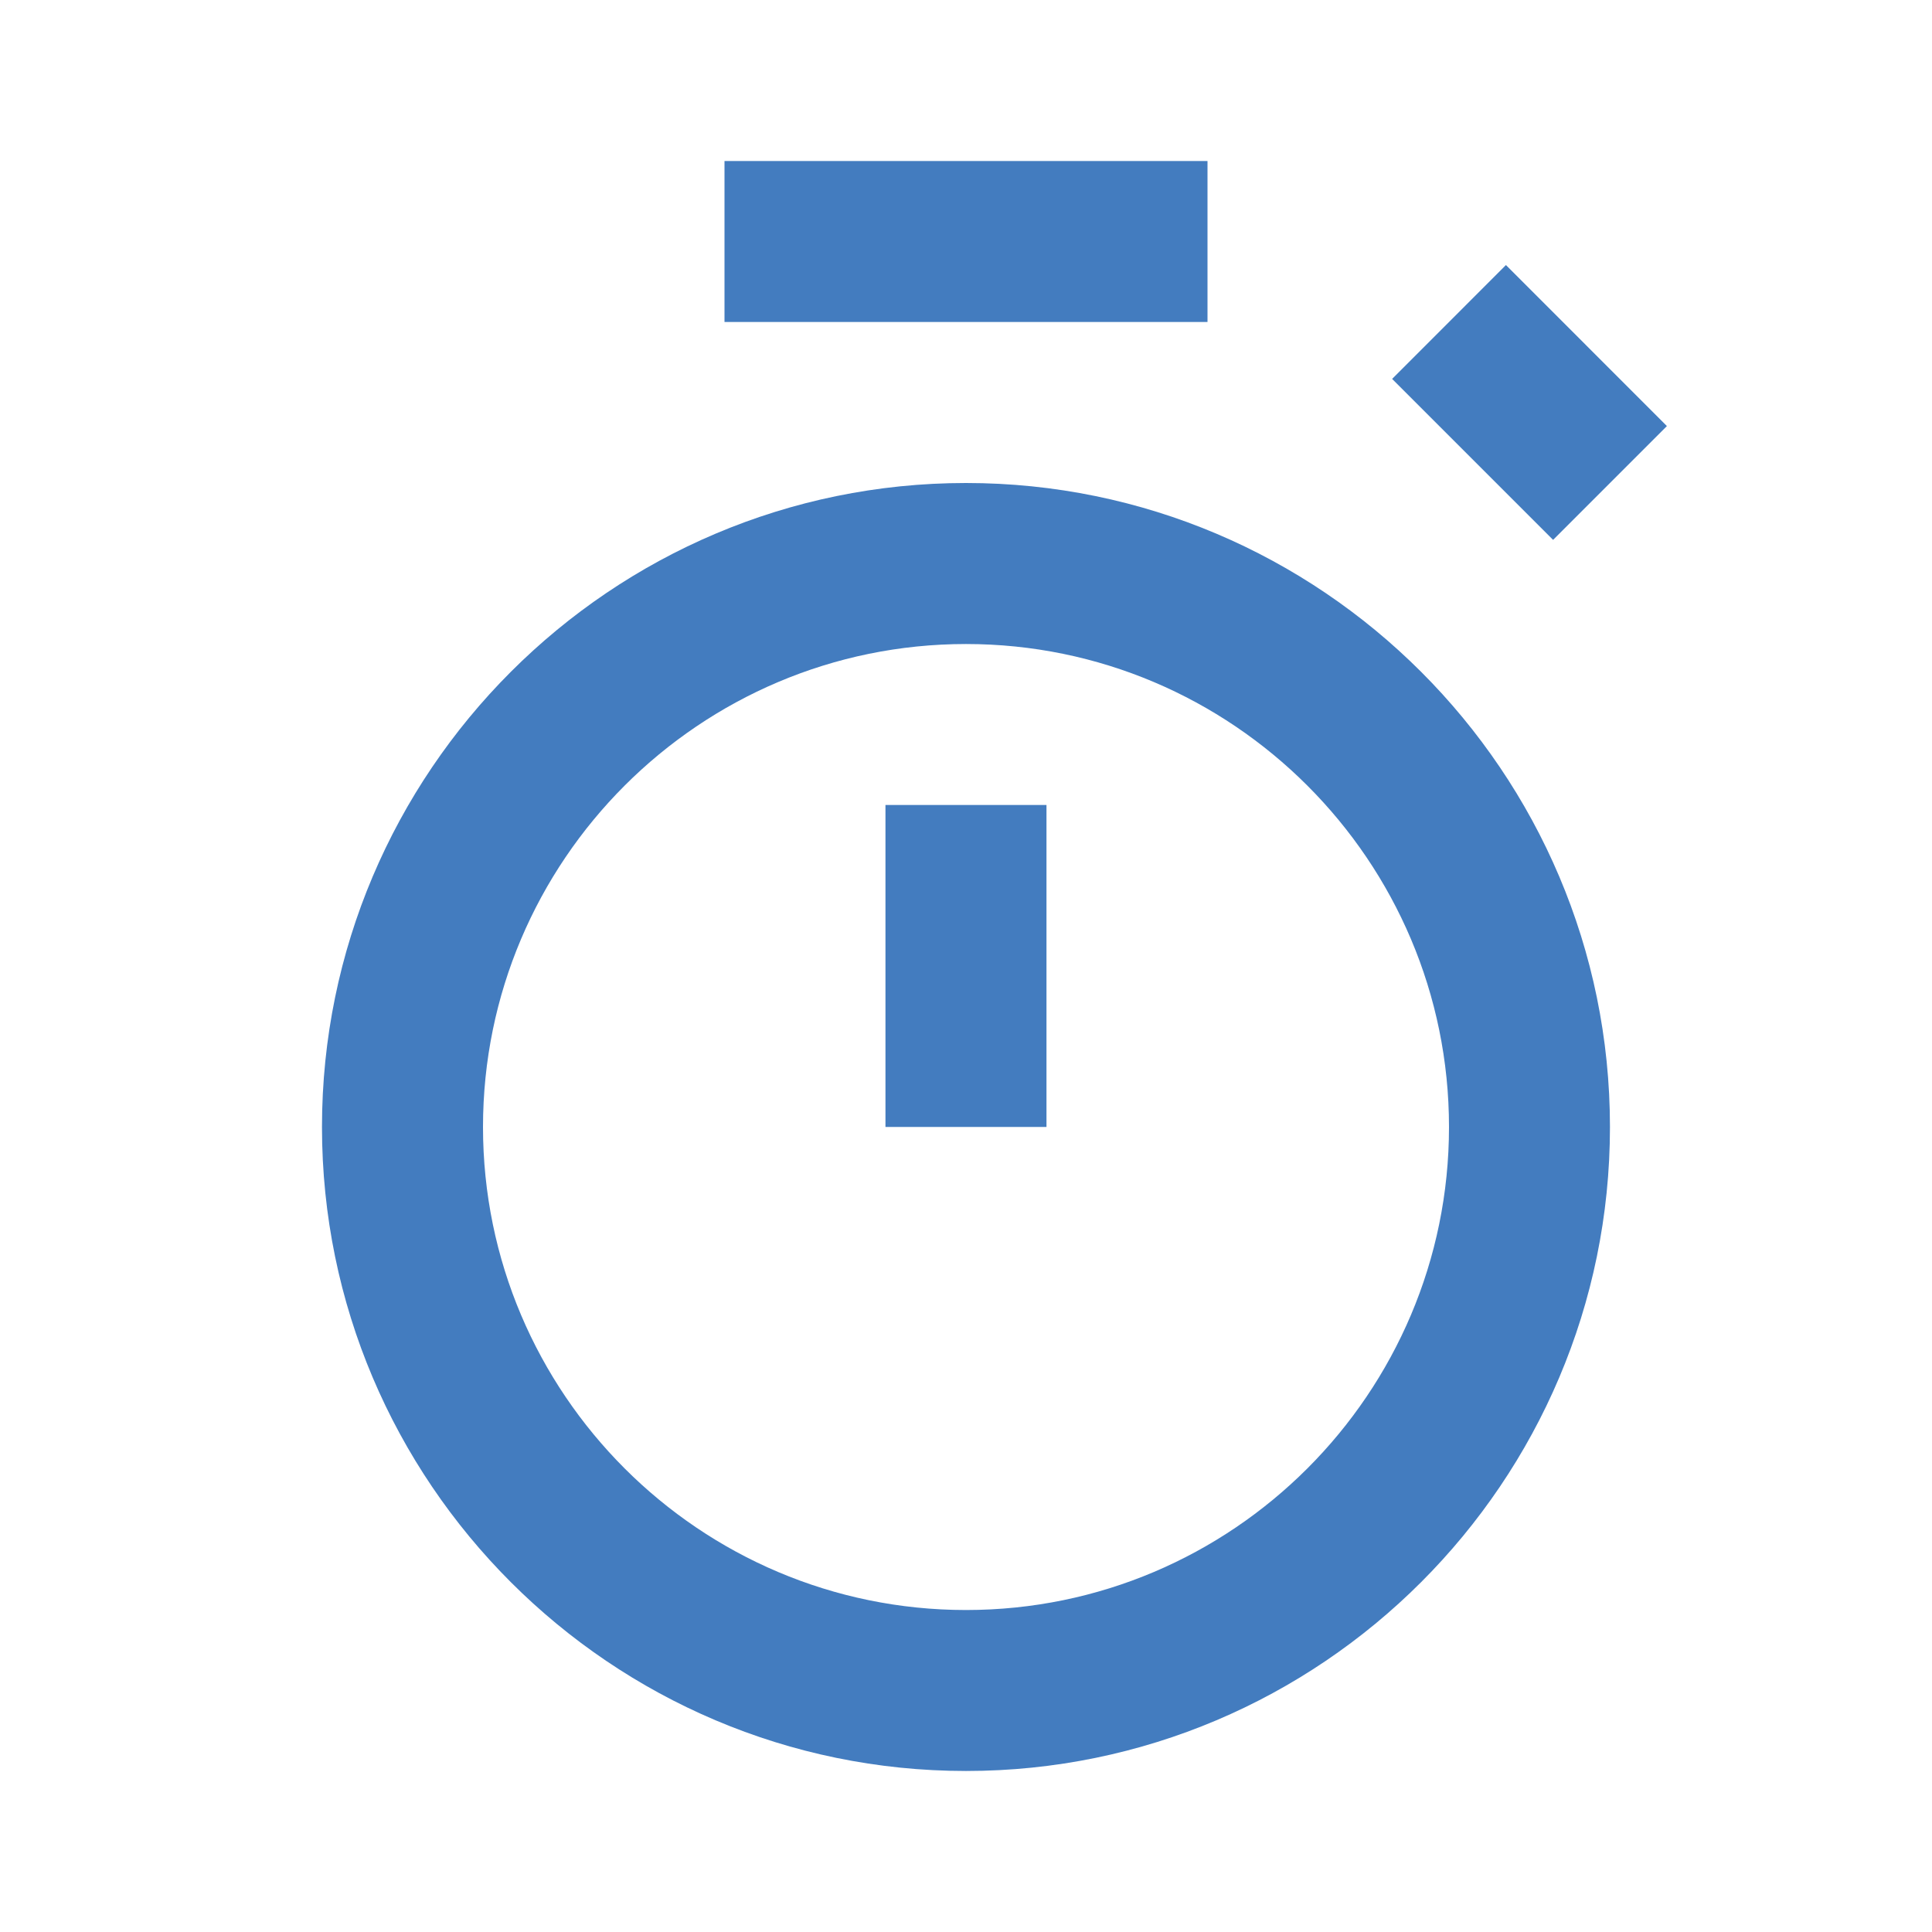 <?xml version="1.0" encoding="UTF-8"?> <svg xmlns="http://www.w3.org/2000/svg" width="32" height="32" viewBox="0 0 32 32" fill="none"><path d="M16 29.333C21.881 29.333 26.666 24.548 26.666 18.667C26.666 12.785 21.881 8 16 8C10.118 8 5.333 12.785 5.333 18.667C5.333 24.548 10.118 29.333 16 29.333ZM16 10.667C20.412 10.667 24 14.255 24 18.667C24 23.079 20.412 26.667 16 26.667C11.588 26.667 8 23.079 8 18.667C8 14.255 11.588 10.667 16 10.667Z" fill="#437CBF"></path><path d="M14.666 13.333H17.333V18.666H14.666V13.333Z" fill="#437CBF"></path><path d="M12 2.667H20V5.333H12V2.667Z" fill="#437CBF"></path><path d="M27.609 7.057L25.724 8.942L23.058 6.276L24.943 4.39L27.609 7.057Z" fill="#437CBF"></path></svg> 